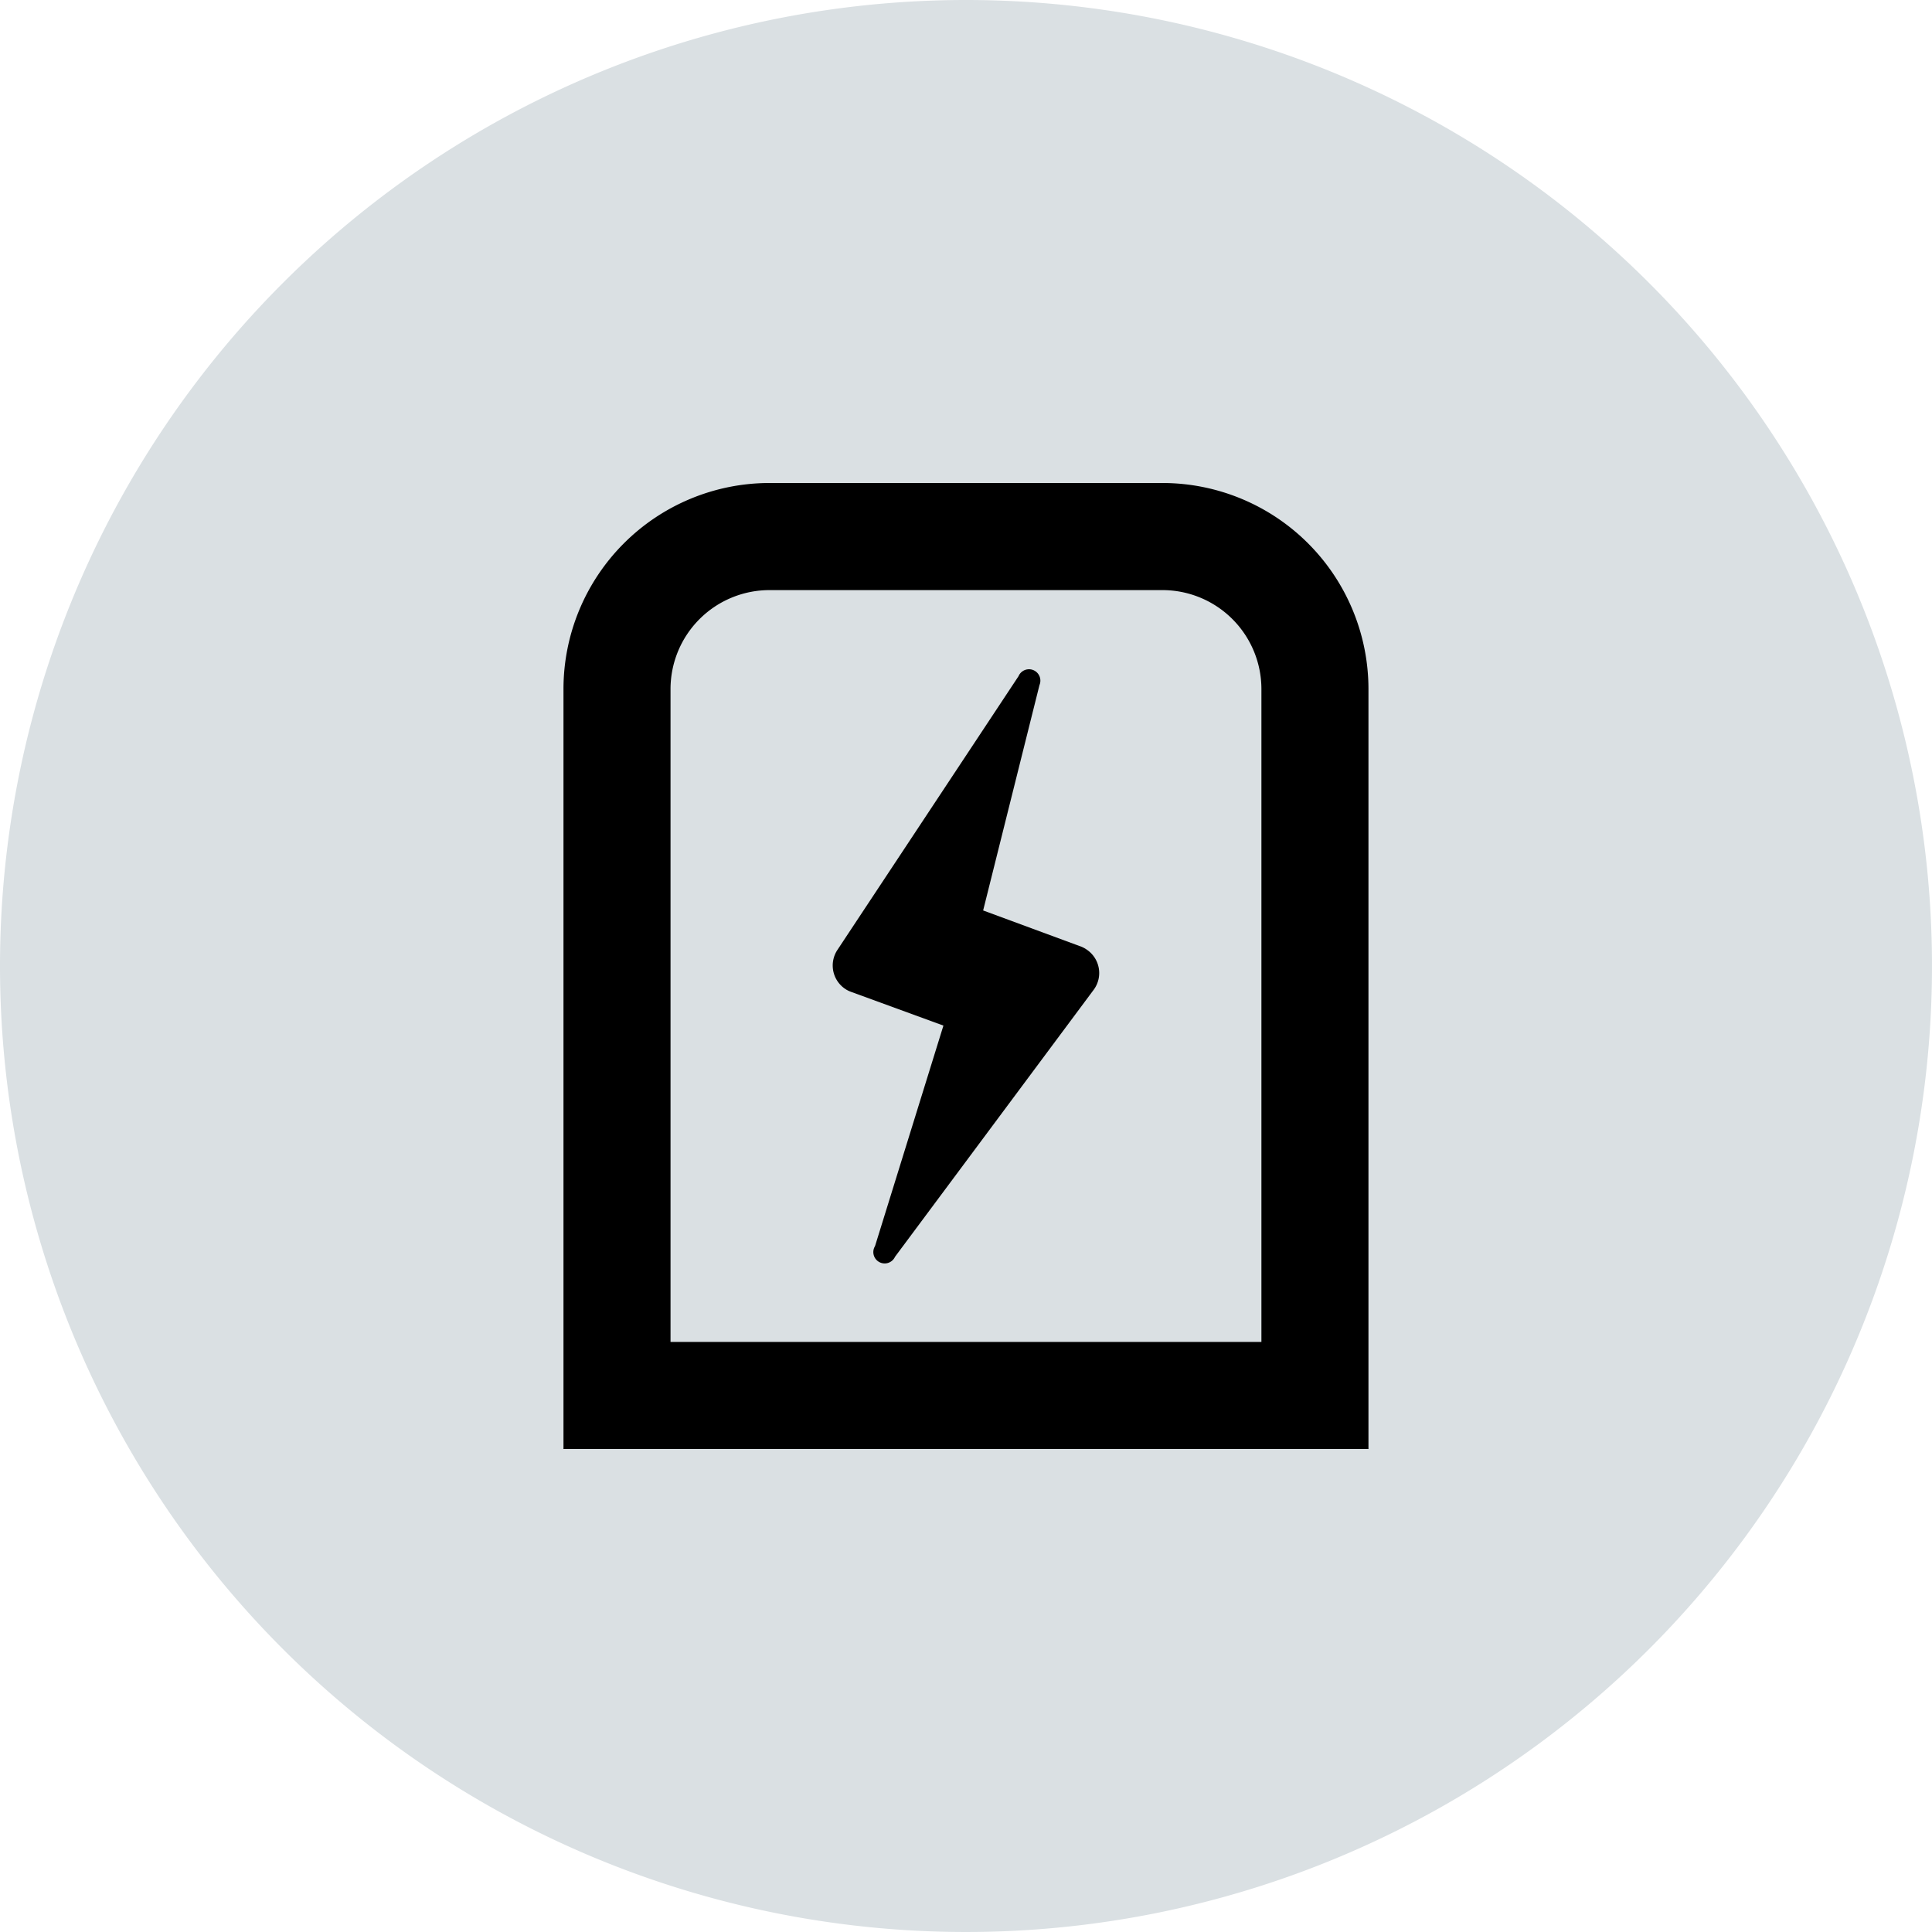 <svg id="Raggruppa_5228" data-name="Raggruppa 5228" xmlns="http://www.w3.org/2000/svg" xmlns:xlink="http://www.w3.org/1999/xlink" width="32" height="32" viewBox="0 0 32 32">
  <defs>
    <clipPath id="clip-path">
      <rect id="Rettangolo_1284" data-name="Rettangolo 1284" width="32" height="32" fill="none"/>
    </clipPath>
  </defs>
  <g id="Raggruppa_5227" data-name="Raggruppa 5227" clip-path="url(#clip-path)">
    <path id="Tracciato_6098" data-name="Tracciato 6098" d="M16,0A16,16,0,1,1,0,16,16,16,0,0,1,16,0" fill="#dae0e3"/>
    <path id="Tracciato_6099" data-name="Tracciato 6099" d="M19.253,9.774a1.64,1.64,0,0,1,1.64,1.64V22.227H11.106V11.414a1.64,1.64,0,0,1,1.64-1.64Zm0-1.774H12.746a3.414,3.414,0,0,0-3.413,3.414V24H22.666V11.414A3.414,3.414,0,0,0,19.253,8m-5.16,8.427,1.533.56L14.493,20.64a.188.188,0,1,0,.326.187l.007-.013,3.294-4.427a.467.467,0,0,0-.11-.651.454.454,0,0,0-.1-.056l-1.626-.6.933-3.733a.188.188,0,1,0-.347-.147l-3,4.534A.467.467,0,0,0,14,16.38a.451.451,0,0,0,.093.047"/>
  </g>
</svg>
